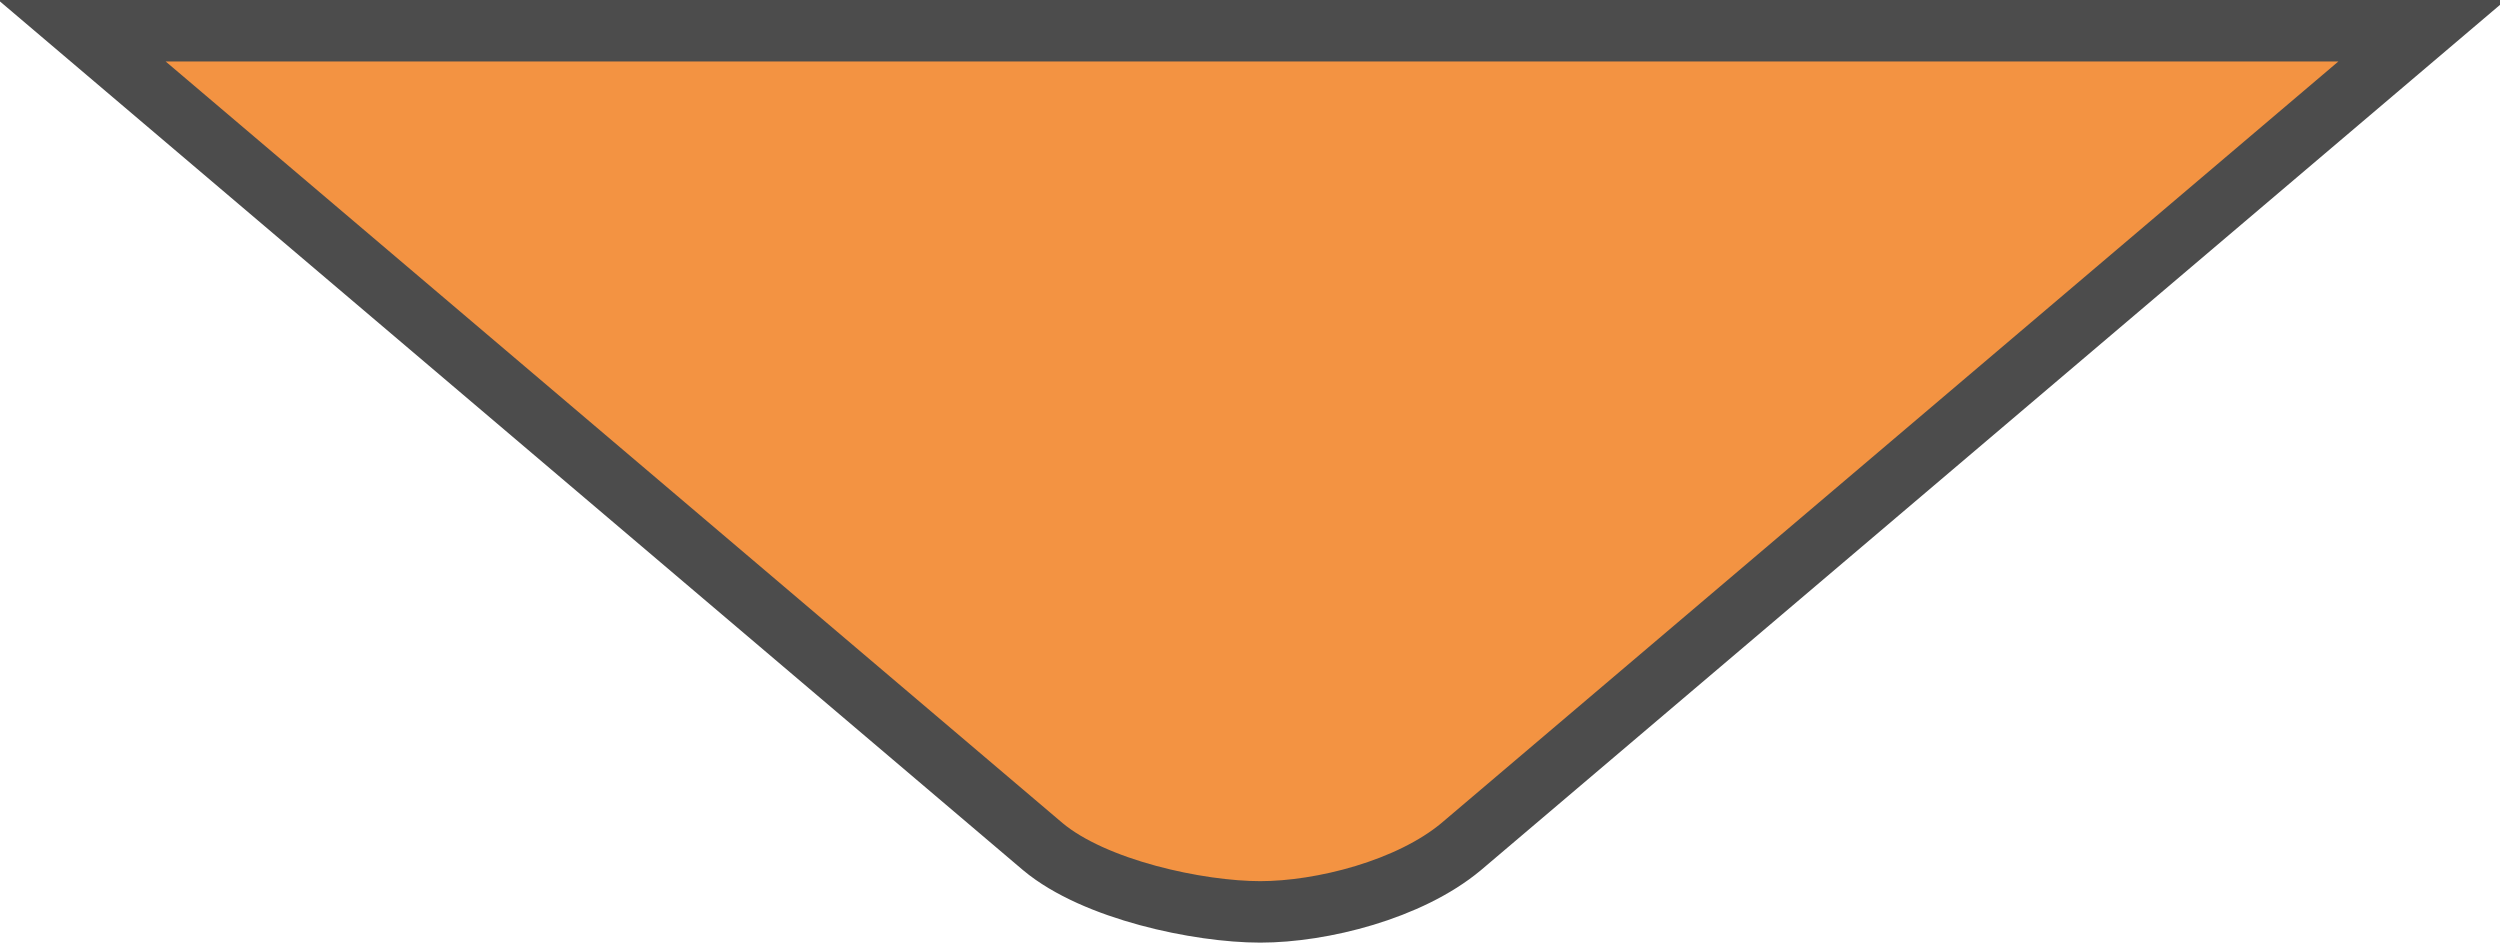 <?xml version="1.0" encoding="utf-8"?>
<!-- Generator: Adobe Illustrator 15.1.0, SVG Export Plug-In . SVG Version: 6.00 Build 0)  -->
<!DOCTYPE svg PUBLIC "-//W3C//DTD SVG 1.1//EN" "http://www.w3.org/Graphics/SVG/1.1/DTD/svg11.dtd">
<svg version="1.1" id="Шар_1" xmlns="http://www.w3.org/2000/svg" xmlns:xlink="http://www.w3.org/1999/xlink" x="0px" y="0px"
	 width="61px" height="23px" viewBox="-35.5 19.5 61 23" enable-background="new -35.5 19.5 61 23" xml:space="preserve">
<path fill="#F39342" stroke="#4C4C4C" stroke-width="1.5" d="M23.598,20.25c-3.098,0-54.598,0-57.098,0l23.445,19.908
	c1.261,1.055,3.805,1.592,5.305,1.592s3.641-0.539,4.902-1.592L23.598,20.25z"/>
</svg>
